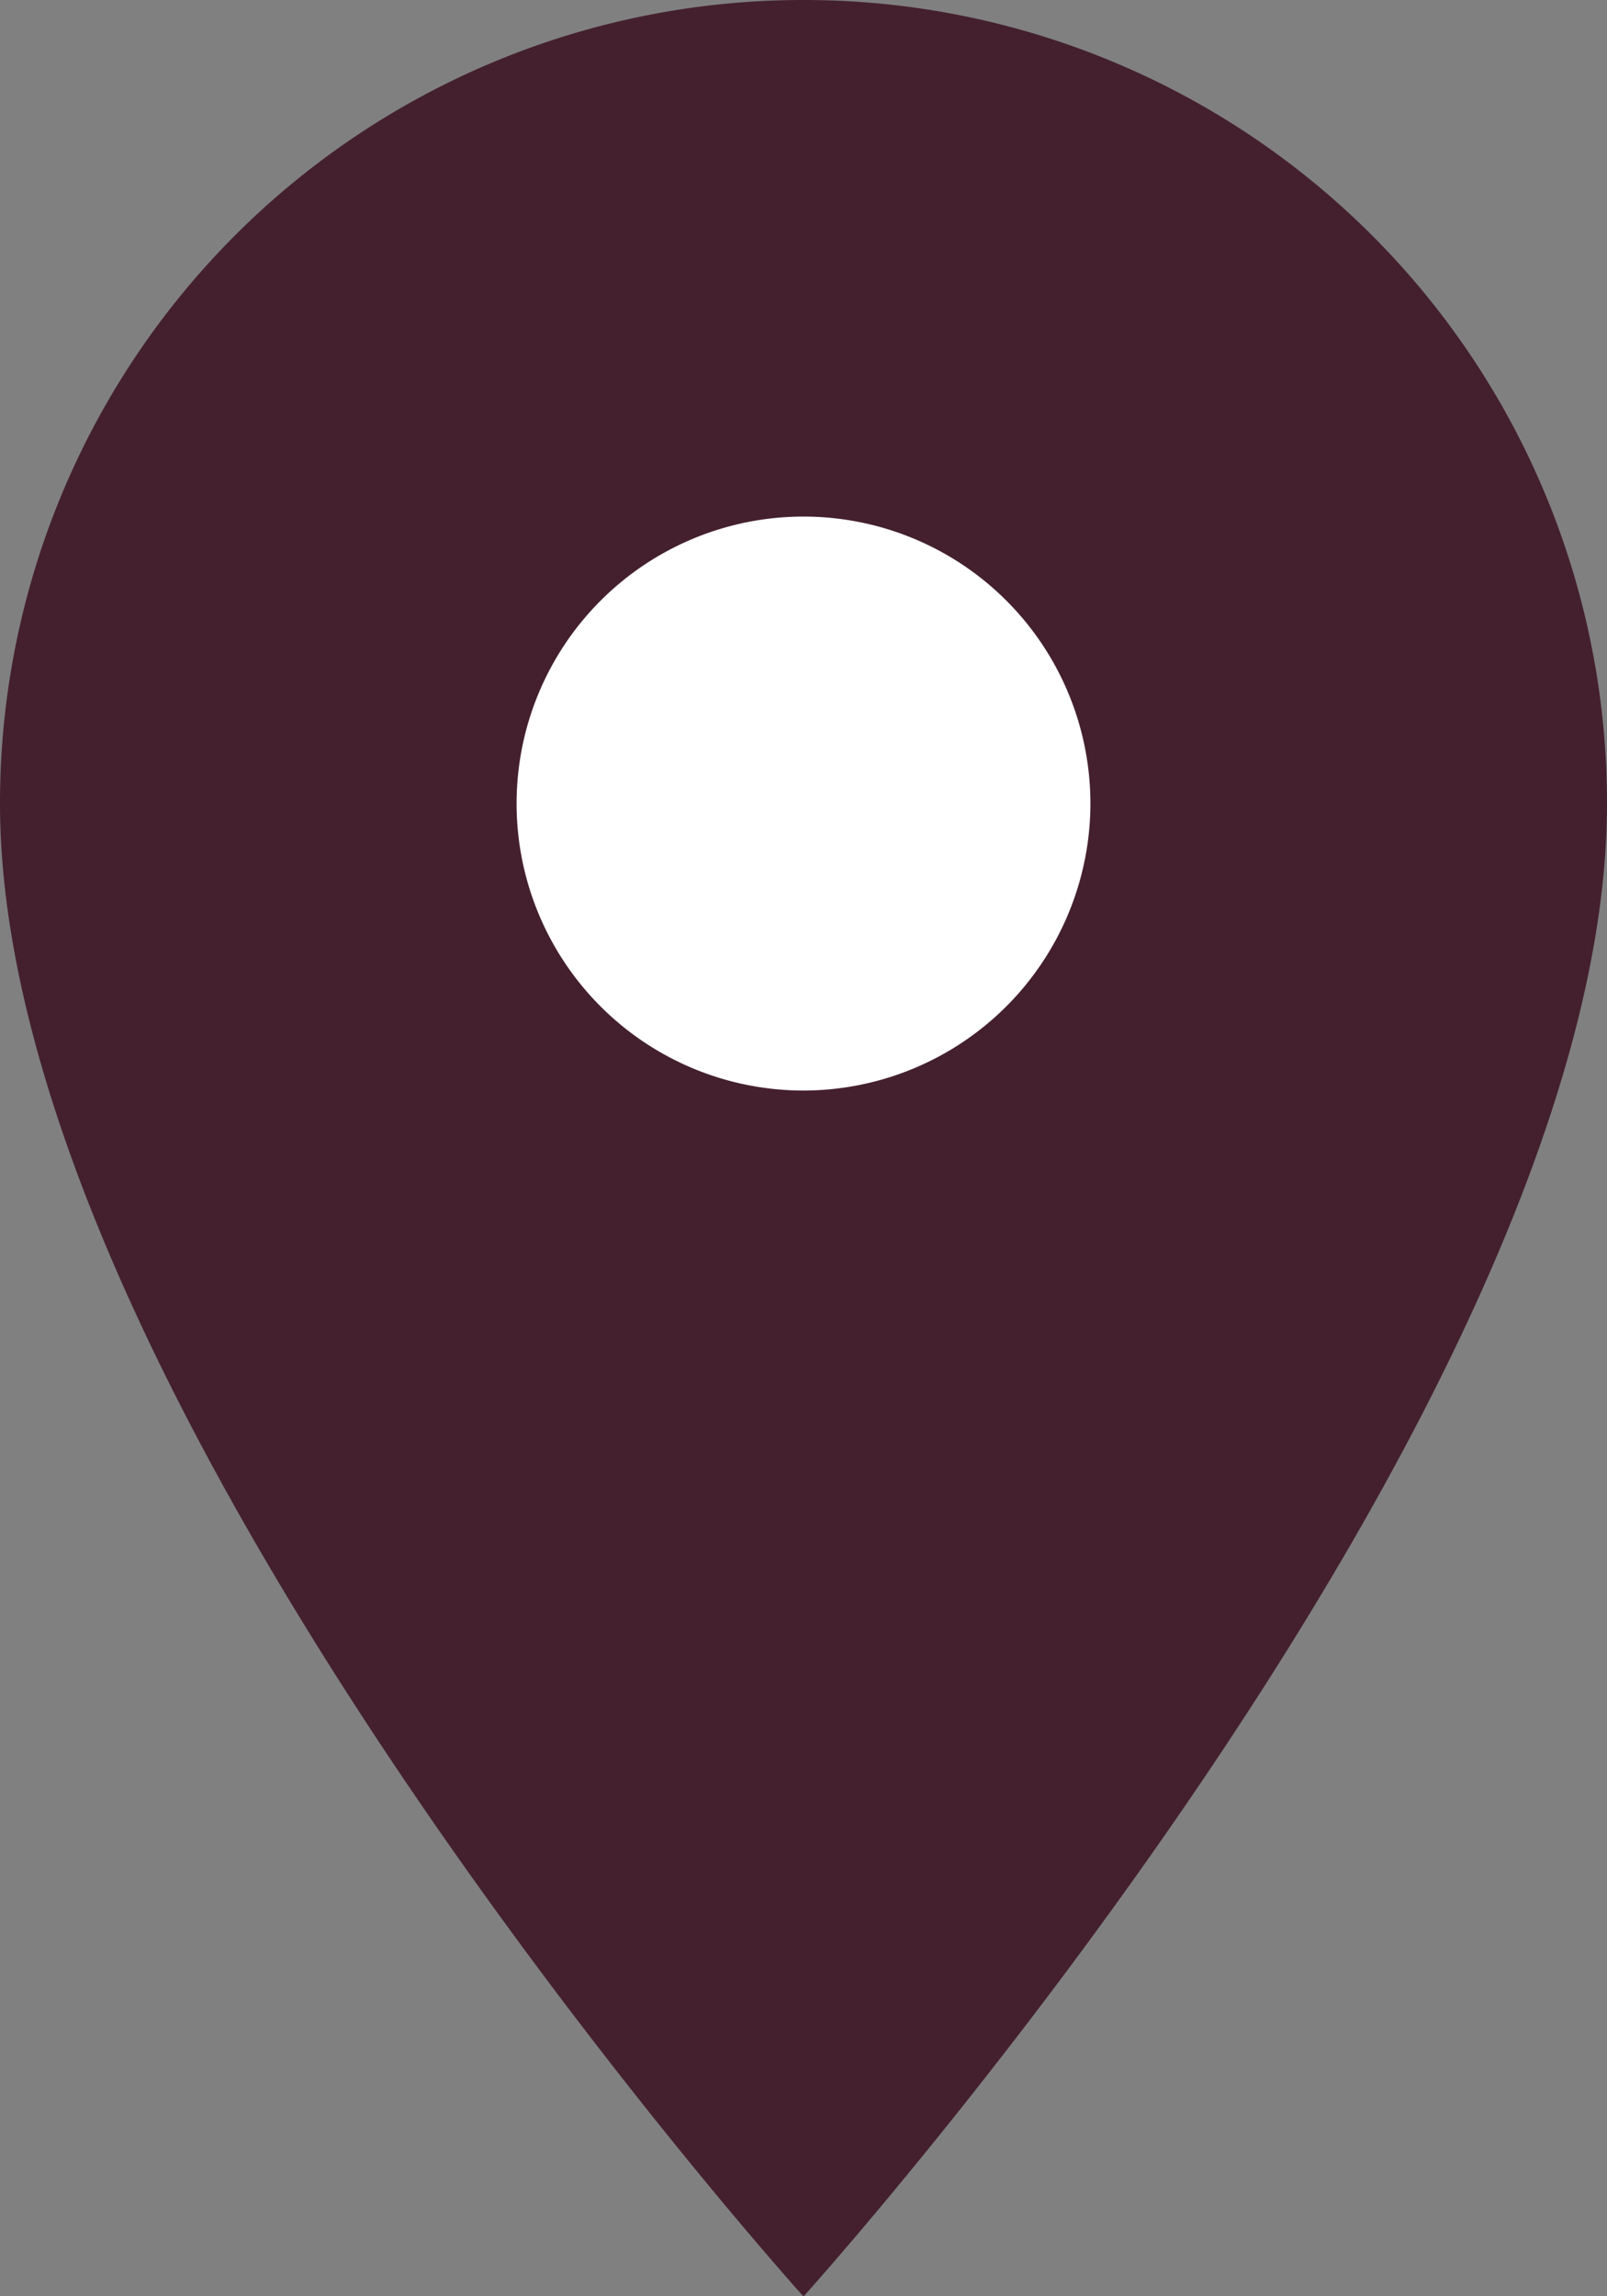 <svg xmlns="http://www.w3.org/2000/svg" width="11.628" height="16.611" viewBox="0 0 11.628 16.611">
  <rect x="0" y="0" width="11.628" height="16.611" fill="#808080" stroke="none"/>
  <g id="Group_4801" data-name="Group 4801" transform="translate(-639.427 -3574.472)">
    <path id="Op_component_1" data-name="Op component 1" d="M718.5,4502a5.81,5.81,0,0,0-5.814,5.813c0,4.361,5.814,10.8,5.814,10.8s5.814-6.437,5.814-10.8A5.809,5.809,0,0,0,718.5,4502Z" transform="translate(-73.259 -927.528)" fill="#44202e"/>
    <path id="Op_component_2" data-name="Op component 2" d="M719.263,4510.652a2.076,2.076,0,1,1,2.076-2.077,2.078,2.078,0,0,1-2.076,2.077Z" transform="translate(-74.022 -928.291)" fill="#fff"/>
  </g>
</svg>
